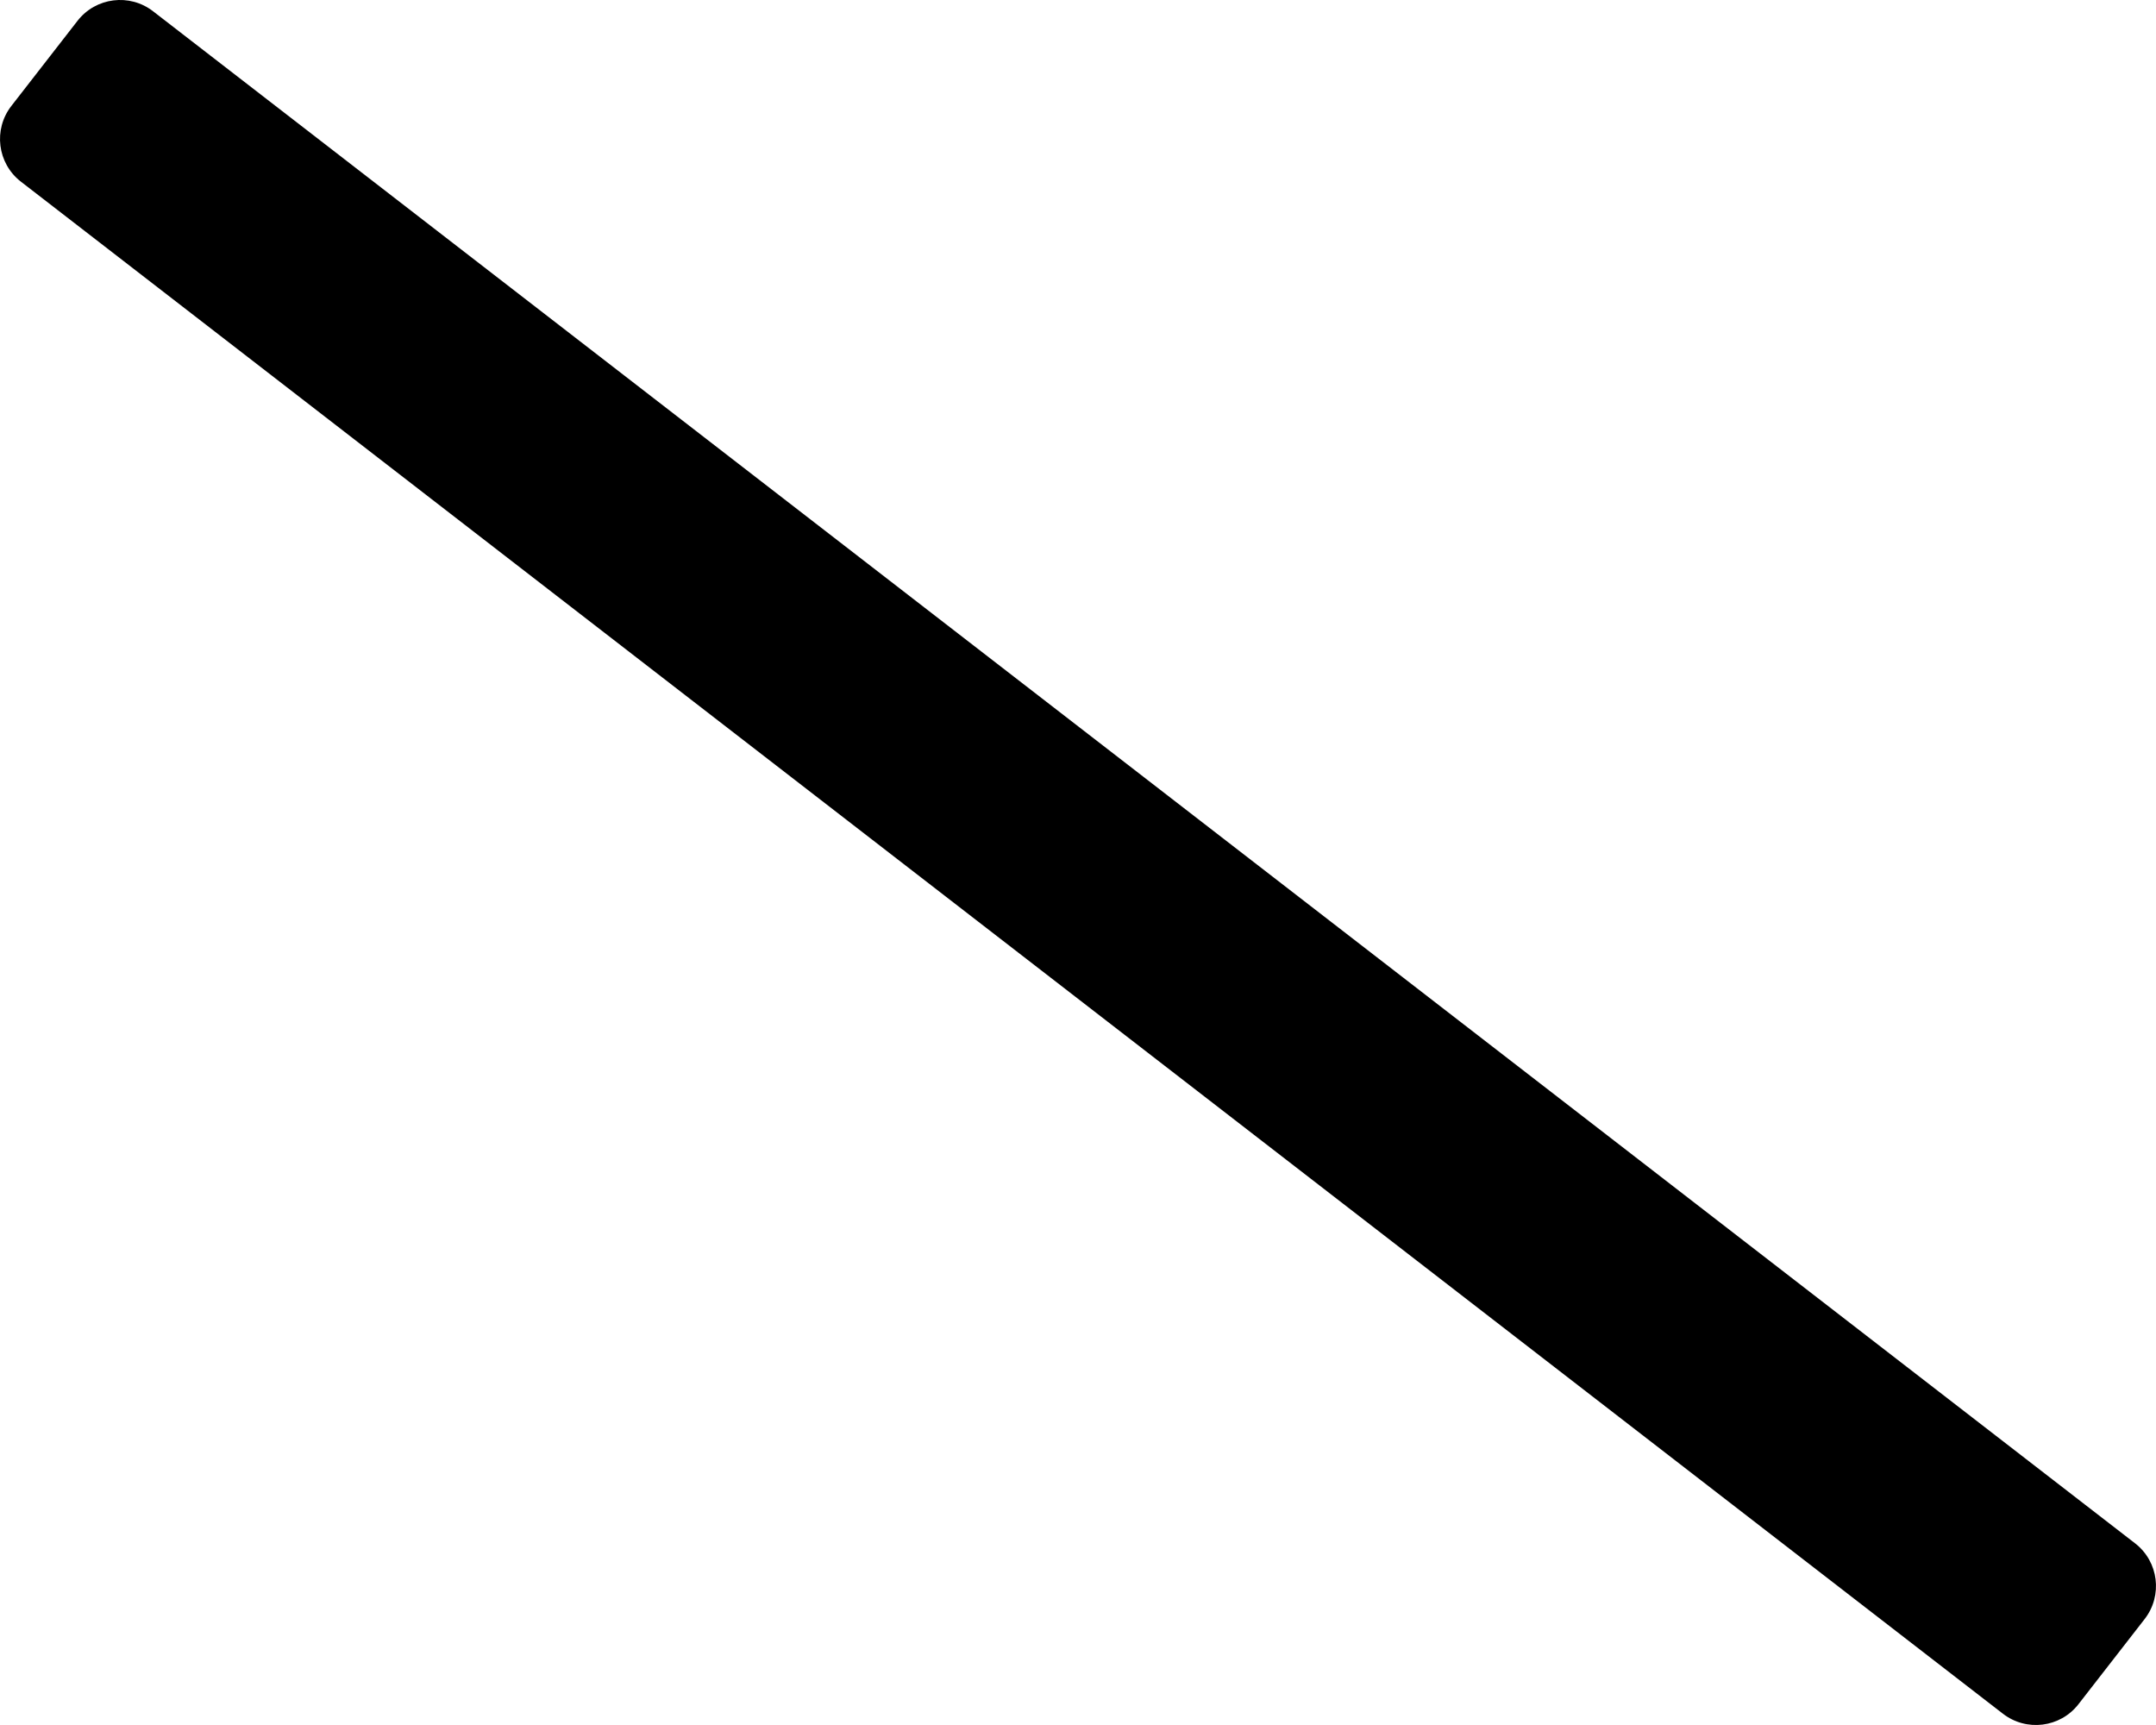 <svg xmlns="http://www.w3.org/2000/svg" viewBox="0 0 640 512"><path d="M594.53 508.63L6.18 53.9c-6.97-5.42-8.23-15.47-2.81-22.45L23.01 6.18C28.43-.8 38.49-2.06 45.47 3.37L633.82 458.1c6.97 5.42 8.23 15.47 2.81 22.45l-19.64 25.27c-5.42 6.98-15.48 8.23-22.46 2.81z"/></svg>
<!--
Font Awesome Pro 5.5.0 by @fontawesome - https://fontawesome.com
License - https://fontawesome.com/license (Commercial License)
-->